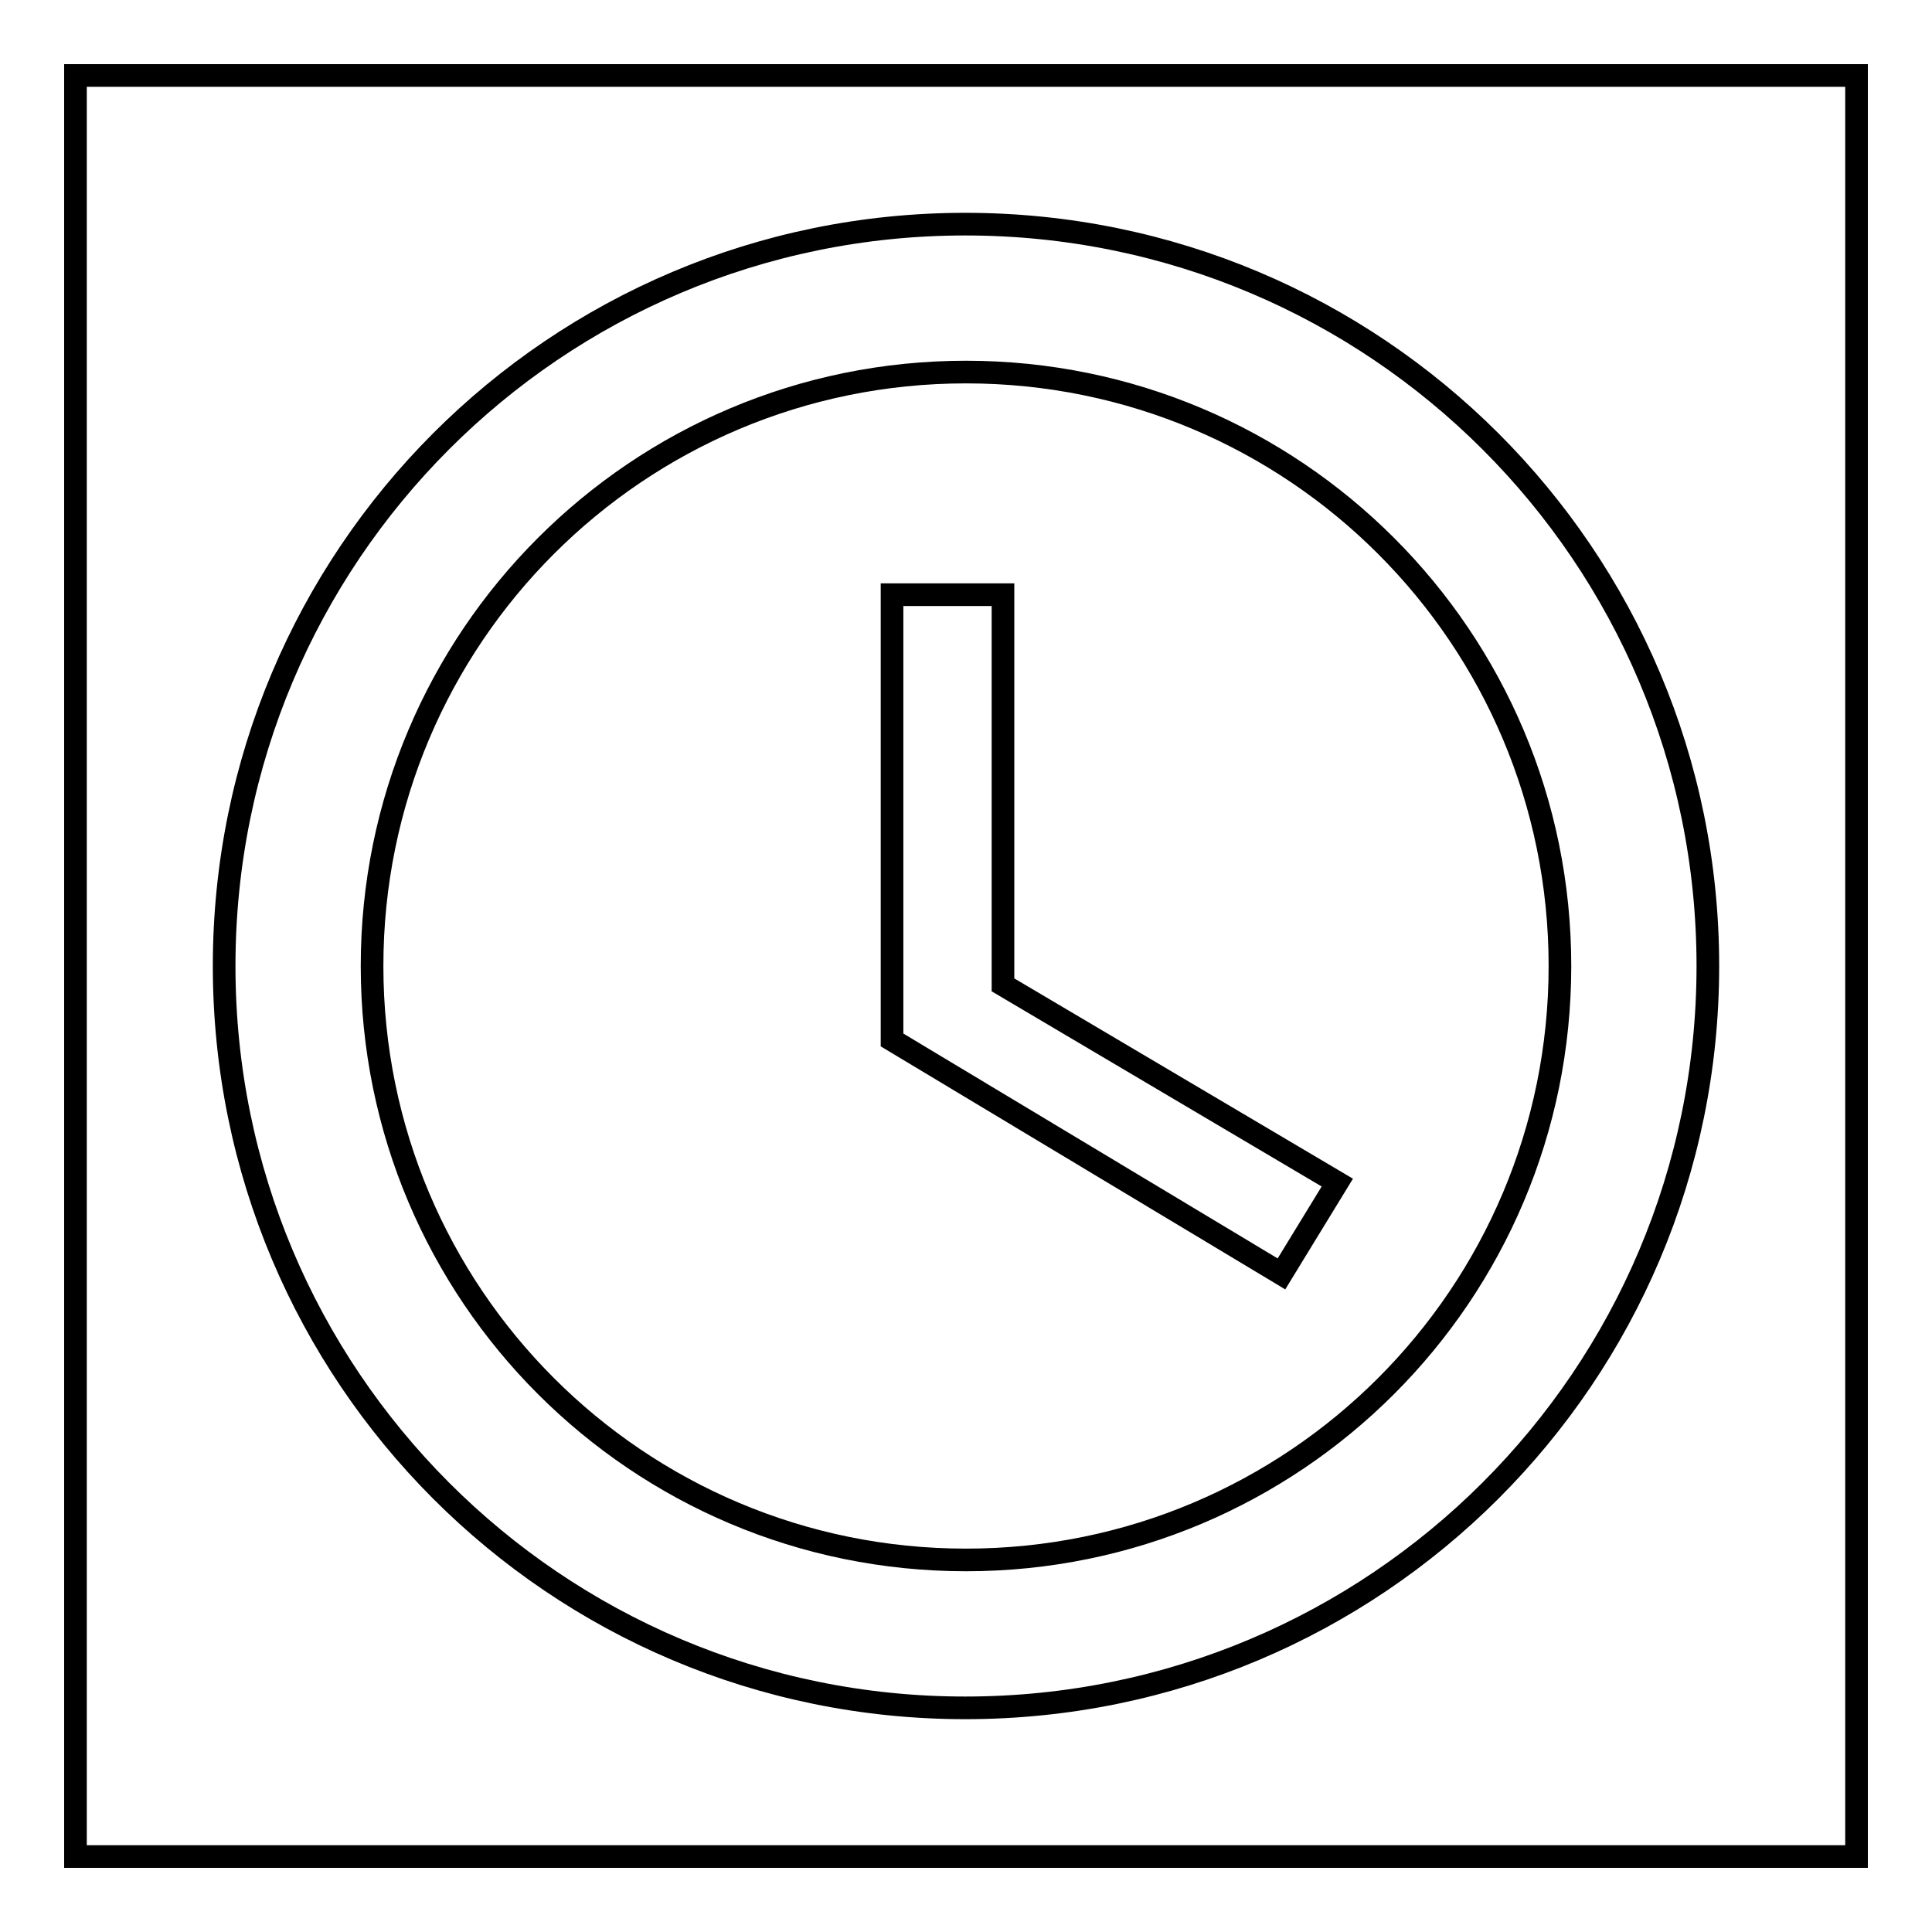 <?xml version="1.0" encoding="utf-8"?>
<!-- Svg Vector Icons : http://www.onlinewebfonts.com/icon -->
<!DOCTYPE svg PUBLIC "-//W3C//DTD SVG 1.1//EN" "http://www.w3.org/Graphics/SVG/1.1/DTD/svg11.dtd">
<svg version="1.1" xmlns="http://www.w3.org/2000/svg" xmlns:xlink="http://www.w3.org/1999/xlink" x="0px" y="0px" viewBox="0 0 256 256" enable-background="new 0 0 256 256" xml:space="preserve">
<g><g><path stroke-width="3" fill-opacity="0" stroke="#000000"  d="M127.9,29.7c-54.3,0-98.2,44-98.2,98.3c0,54.3,43.9,98.3,98.2,98.3c54.4,0,98.4-44,98.4-98.3C226.3,73.7,182.3,29.7,127.9,29.7z M128,206.7c-43.5,0-78.7-35.2-78.7-78.7c0-43.5,35.2-78.7,78.7-78.7c43.5,0,78.7,35.2,78.7,78.7C206.7,171.5,171.5,206.7,128,206.7z"/><path stroke-width="3" fill-opacity="0" stroke="#000000"  d="M10,10h236v236H10V10z"/><path stroke-width="3" fill-opacity="0" stroke="#000000"  d="M132.9,78.8h-14.7v59l51.6,31l7.4-12.1l-44.3-26.2V78.8L132.9,78.8z"/></g></g>
</svg>